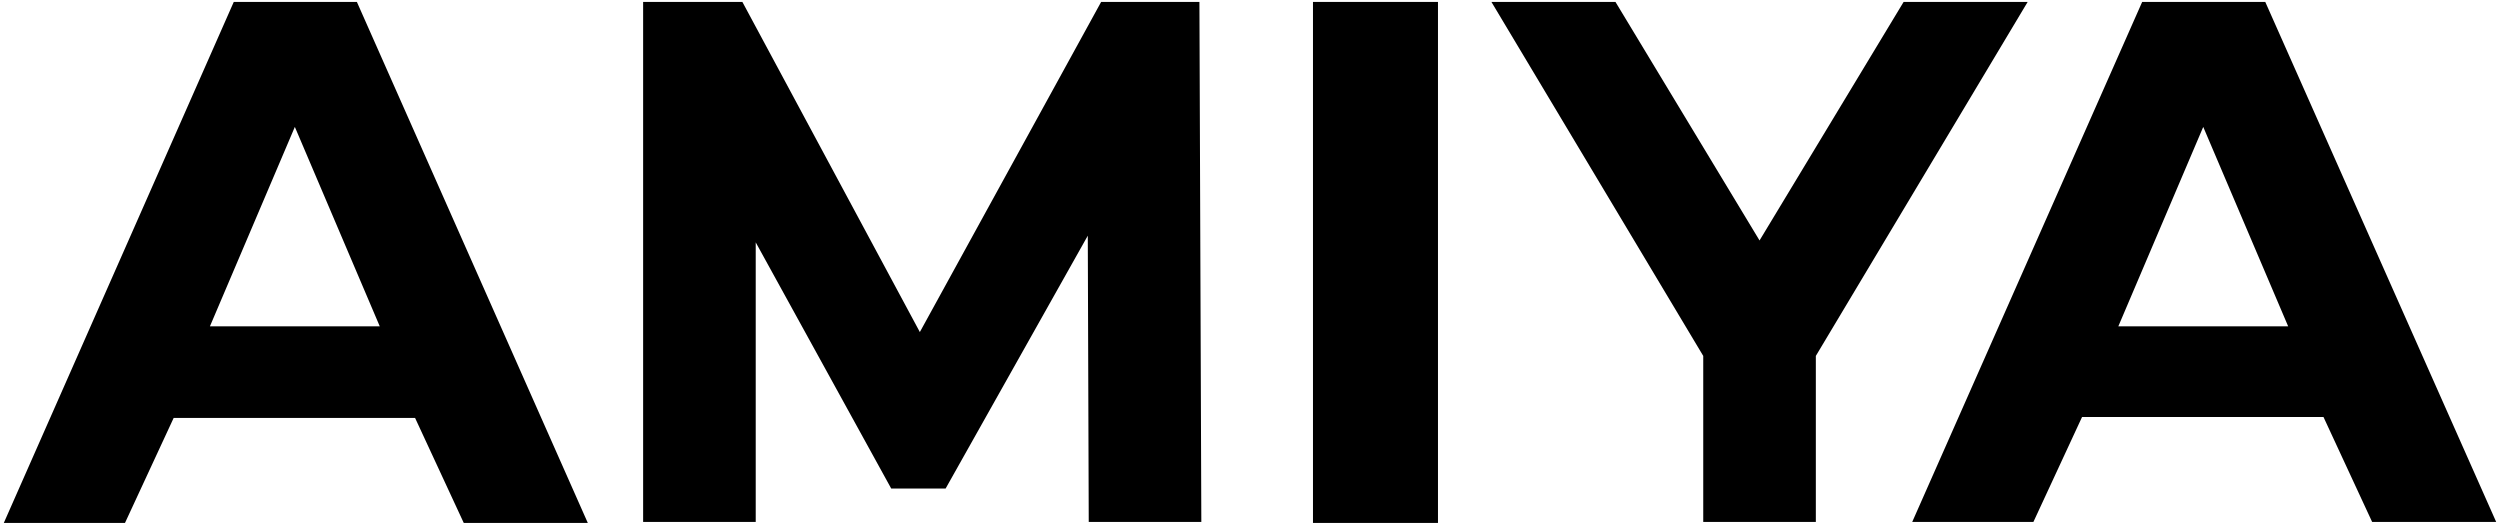 <?xml version="1.0" encoding="UTF-8"?><svg id="_レイヤー_1" xmlns="http://www.w3.org/2000/svg" viewBox="0 0 262 55"><defs><style>.cls-1{stroke-width:0px;}</style></defs><path class="cls-1" d="m24.5.2L.4,54.8h12.7l5.1-11h25.3l5.1,11h13L37.4.2h-12.9Zm-2.5,34l8.9-20.9,8.9,20.9s-17.8,0-17.8,0ZM115.4.2l-19,34.6L77.8.2h-10.4v54.5h11.8v-29.3l14.2,25.8h5.7l14.9-26.5.1,30h11.8l-.2-54.5s-10.3,0-10.3,0Zm22.2,54.6h13.1V.2h-13.1v54.6ZM237.4.2h-12.9l-24.1,54.5h12.7l5.1-11h25.3l5.1,11h13L237.4.2Zm-15.4,34l8.9-20.9,8.9,20.9h-17.8ZM199.5.2l-15.1,25L169.3.2h-13l22.2,37.1v17.4h11.8v-17.4L212.5.2s-13,0-13,0Z"/></svg>